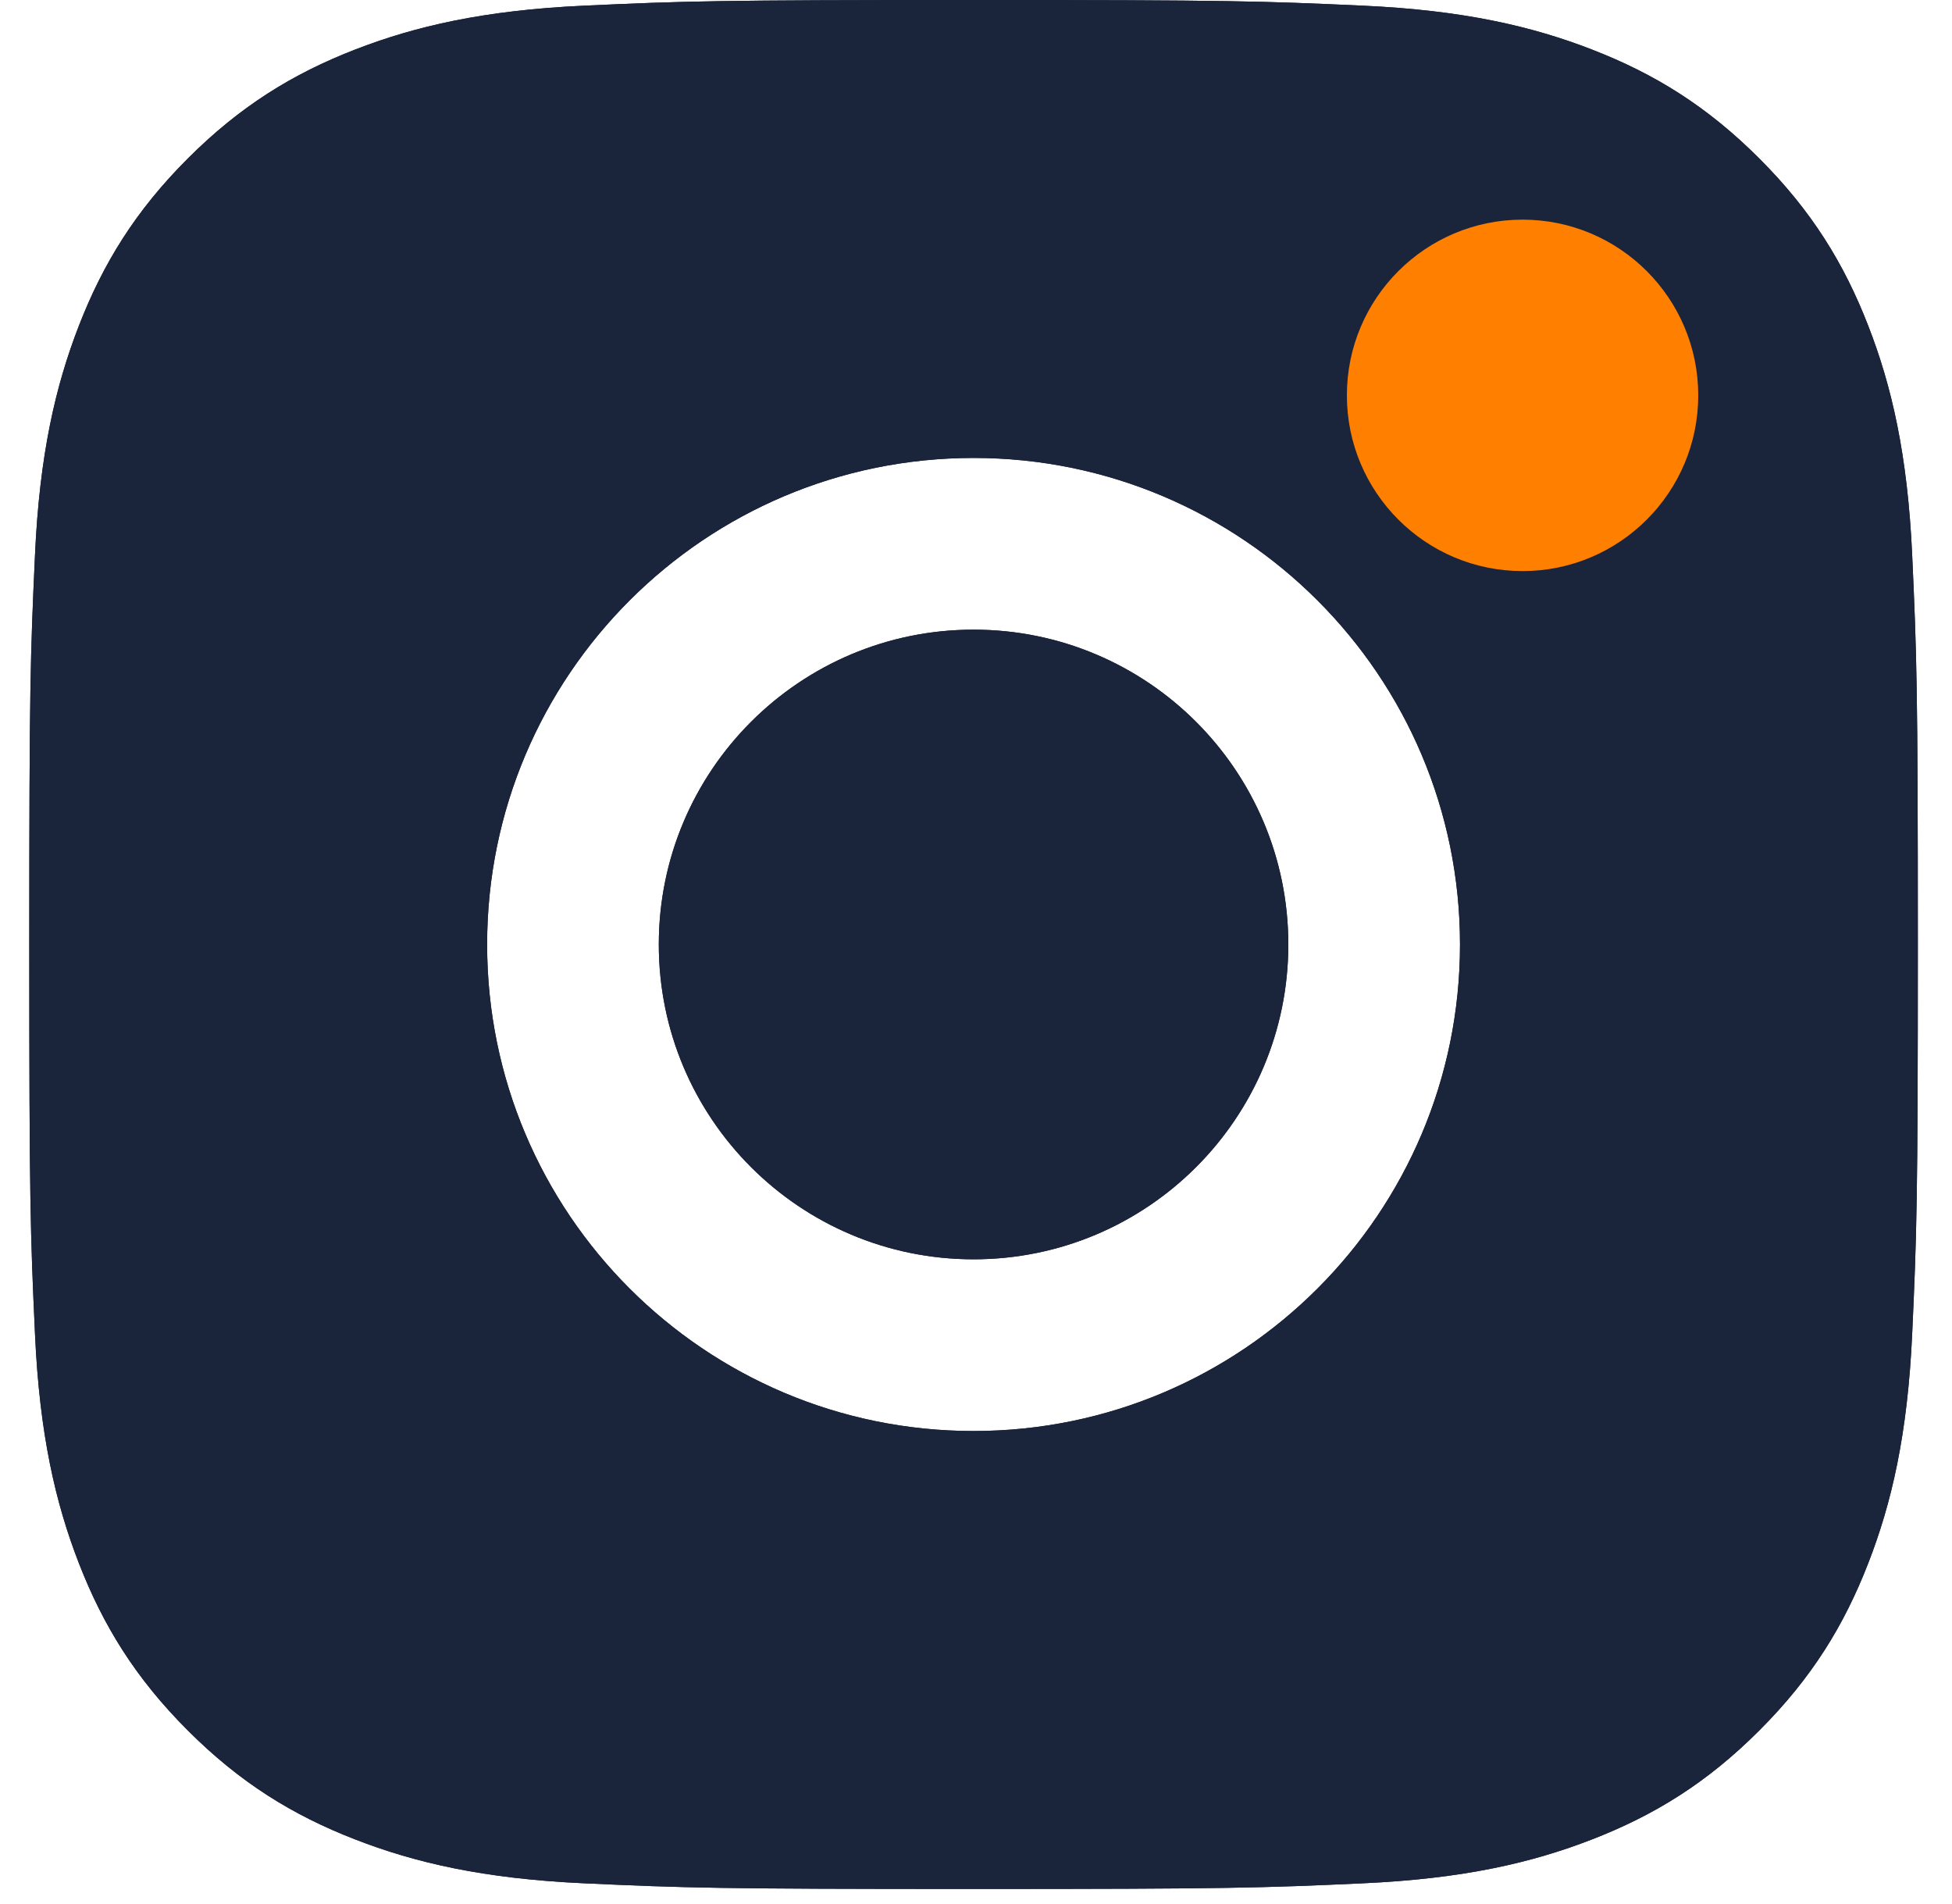 <svg width="40" height="39" viewBox="0 0 40 39" fill="none" xmlns="http://www.w3.org/2000/svg">
<path fill-rule="evenodd" clip-rule="evenodd" d="M11.972 0.116C14.036 0.022 14.695 0 19.95 0C25.205 0 25.864 0.022 27.928 0.116C29.988 0.21 31.394 0.538 32.625 1.016C33.898 1.51 34.977 2.172 36.052 3.248C37.128 4.323 37.79 5.403 38.284 6.675C38.763 7.906 39.09 9.312 39.184 11.372C39.278 13.436 39.3 14.095 39.3 19.35C39.3 24.605 39.278 25.264 39.184 27.328C39.09 29.388 38.763 30.794 38.284 32.025C37.79 33.297 37.128 34.377 36.052 35.452C34.977 36.528 33.898 37.19 32.625 37.684C31.394 38.163 29.988 38.49 27.928 38.584C25.864 38.678 25.205 38.7 19.95 38.7C14.695 38.7 14.036 38.678 11.972 38.584C9.913 38.49 8.506 38.163 7.275 37.684C6.003 37.19 4.924 36.528 3.848 35.452C2.772 34.377 2.11 33.297 1.616 32.025C1.138 30.794 0.81 29.388 0.717 27.328C0.622 25.264 0.6 24.605 0.6 19.35C0.6 14.095 0.622 13.436 0.717 11.372C0.81 9.312 1.138 7.906 1.616 6.675C2.11 5.403 2.772 4.323 3.848 3.248C4.924 2.172 6.003 1.51 7.275 1.016C8.506 0.538 9.913 0.21 11.972 0.116ZM9.982 19.35C9.982 13.845 14.445 9.382 19.95 9.382C25.455 9.382 29.918 13.845 29.918 19.35C29.918 24.855 25.455 29.318 19.95 29.318C14.445 29.318 9.982 24.855 9.982 19.35ZM19.95 25.8C16.388 25.8 13.5 22.912 13.5 19.35C13.5 15.788 16.388 12.9 19.95 12.9C23.512 12.9 26.4 15.788 26.4 19.35C26.4 22.912 23.512 25.8 19.95 25.8ZM30.505 11.141C31.8 11.141 32.85 10.091 32.85 8.795C32.85 7.5 31.8 6.45 30.505 6.45C29.209 6.45 28.159 7.5 28.159 8.795C28.159 10.091 29.209 11.141 30.505 11.141Z" fill="#1A243A"/>
<path fill-rule="evenodd" clip-rule="evenodd" d="M31.2 11.7C33.188 11.7 34.8 10.088 34.8 8.1C34.8 6.112 33.188 4.5 31.2 4.5C29.212 4.5 27.6 6.112 27.6 8.1C27.6 10.088 29.212 11.7 31.2 11.7Z" fill="#FF7F00"/>
<path fill-rule="evenodd" clip-rule="evenodd" d="M11.972 0.116C14.036 0.022 14.695 0 19.95 0C25.205 0 25.864 0.022 27.928 0.116C29.988 0.21 31.394 0.538 32.625 1.016C33.898 1.51 34.977 2.172 36.052 3.248C37.128 4.323 37.79 5.403 38.284 6.675C38.763 7.906 39.09 9.312 39.184 11.372C39.278 13.436 39.3 14.095 39.3 19.35C39.3 24.605 39.278 25.264 39.184 27.328C39.09 29.388 38.763 30.794 38.284 32.025C37.79 33.297 37.128 34.377 36.052 35.452C34.977 36.528 33.898 37.19 32.625 37.684C31.394 38.163 29.988 38.49 27.928 38.584C25.864 38.678 25.205 38.7 19.95 38.7C14.695 38.7 14.036 38.678 11.972 38.584C9.913 38.49 8.506 38.163 7.275 37.684C6.003 37.19 4.924 36.528 3.848 35.452C2.772 34.377 2.11 33.297 1.616 32.025C1.138 30.794 0.81 29.388 0.717 27.328C0.622 25.264 0.6 24.605 0.6 19.35C0.6 14.095 0.622 13.436 0.717 11.372C0.81 9.312 1.138 7.906 1.616 6.675C2.11 5.403 2.772 4.323 3.848 3.248C4.924 2.172 6.003 1.51 7.275 1.016C8.506 0.538 9.913 0.21 11.972 0.116ZM9.982 19.35C9.982 13.845 14.445 9.382 19.95 9.382C25.455 9.382 29.918 13.845 29.918 19.35C29.918 24.855 25.455 29.318 19.95 29.318C14.445 29.318 9.982 24.855 9.982 19.35ZM19.95 25.8C16.388 25.8 13.5 22.912 13.5 19.35C13.5 15.788 16.388 12.9 19.95 12.9C23.512 12.9 26.4 15.788 26.4 19.35C26.4 22.912 23.512 25.8 19.95 25.8ZM30.505 11.141C31.8 11.141 32.85 10.091 32.85 8.795C32.85 7.5 31.8 6.45 30.505 6.45C29.209 6.45 28.159 7.5 28.159 8.795C28.159 10.091 29.209 11.141 30.505 11.141Z" fill="#1A243A"/>
<path fill-rule="evenodd" clip-rule="evenodd" d="M31.2 11.7C33.188 11.7 34.8 10.088 34.8 8.1C34.8 6.112 33.188 4.5 31.2 4.5C29.212 4.5 27.6 6.112 27.6 8.1C27.6 10.088 29.212 11.7 31.2 11.7Z" fill="#FF7F00"/>
</svg>

